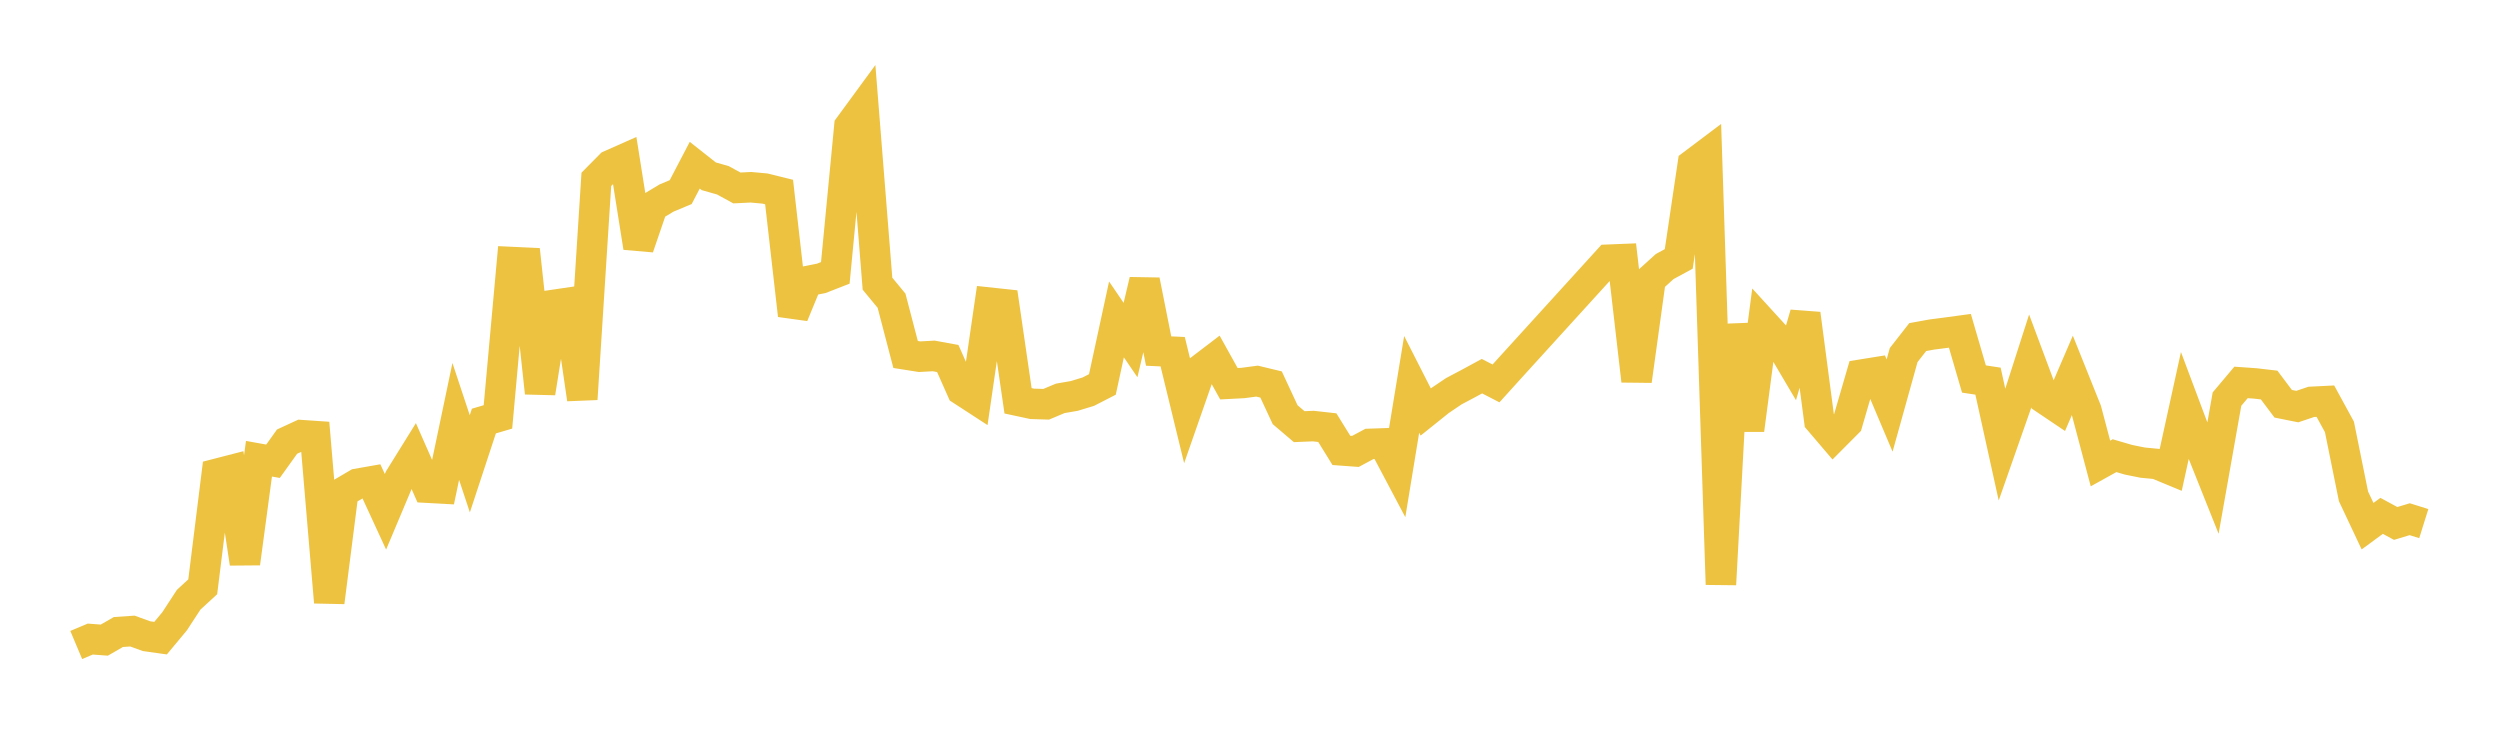 <svg width="164" height="48" xmlns="http://www.w3.org/2000/svg" xmlns:xlink="http://www.w3.org/1999/xlink"><path fill="none" stroke="rgb(237,194,64)" stroke-width="2" d="M5,42.311L5.922,41.923L6.844,41.992L7.766,41.46L8.689,41.398L9.611,41.733L10.533,41.863L11.455,40.755L12.377,39.342L13.299,38.494L14.222,31.082L15.144,30.844L16.066,36.955L16.988,30.093L17.91,30.258L18.832,28.97L19.754,28.544L20.677,28.607L21.599,39.506L22.521,32.278L23.443,31.737L24.365,31.575L25.287,33.574L26.21,31.382L27.132,29.897L28.054,31.993L28.976,32.043L29.898,27.645L30.82,30.425L31.743,27.621L32.665,27.349L33.587,17.19L34.509,17.233L35.431,25.773L36.353,19.997L37.275,19.861L38.198,26.18L39.12,11.766L40.042,10.835L40.964,10.426L41.886,16.234L42.808,13.542L43.731,12.988L44.653,12.603L45.575,10.838L46.497,11.565L47.419,11.826L48.341,12.33L49.263,12.284L50.186,12.369L51.108,12.597L52.03,20.682L52.952,18.444L53.874,18.26L54.796,17.9L55.719,8.286L56.641,7.028L57.563,18.61L58.485,19.727L59.407,23.254L60.329,23.4L61.251,23.349L62.174,23.519L63.096,25.597L64.018,26.196L64.94,19.857L65.862,19.956L66.784,26.293L67.707,26.491L68.629,26.52L69.551,26.133L70.473,25.973L71.395,25.693L72.317,25.219L73.24,20.954L74.162,22.307L75.084,18.399L76.006,23.029L76.928,23.071L77.85,26.86L78.772,24.218L79.695,23.514L80.617,25.172L81.539,25.124L82.461,25.001L83.383,25.223L84.305,27.204L85.228,27.989L86.15,27.951L87.072,28.054L87.994,29.546L88.916,29.613L89.838,29.12L90.76,29.088L91.683,30.833L92.605,25.215L93.527,27.026L94.449,26.287L95.371,25.664L96.293,25.177L97.216,24.677L98.138,25.152L99.06,24.133L105.515,17.037L106.437,17L107.359,24.982L108.281,18.321L109.204,17.485L110.126,16.985L111.048,10.781L111.97,10.087L112.892,38.339L113.814,21.302L114.737,28.203L115.659,21.186L116.581,22.195L117.503,23.756L118.425,20.588L119.347,27.588L120.269,28.668L121.192,27.741L122.114,24.574L123.036,24.426L123.958,26.604L124.88,23.293L125.802,22.113L126.725,21.945L127.647,21.826L128.569,21.701L129.491,24.863L130.413,25.003L131.335,29.183L132.257,26.554L133.18,23.681L134.102,26.149L135.024,26.77L135.946,24.626L136.868,26.926L137.79,30.405L138.713,29.892L139.635,30.162L140.557,30.348L141.479,30.436L142.401,30.818L143.323,26.613L144.246,29.074L145.168,31.384L146.09,26.182L147.012,25.087L147.934,25.152L148.856,25.259L149.778,26.487L150.701,26.672L151.623,26.362L152.545,26.316L153.467,28.005L154.389,32.559L155.311,34.517L156.234,33.84L157.156,34.338L158.078,34.06L159,34.349"></path></svg>